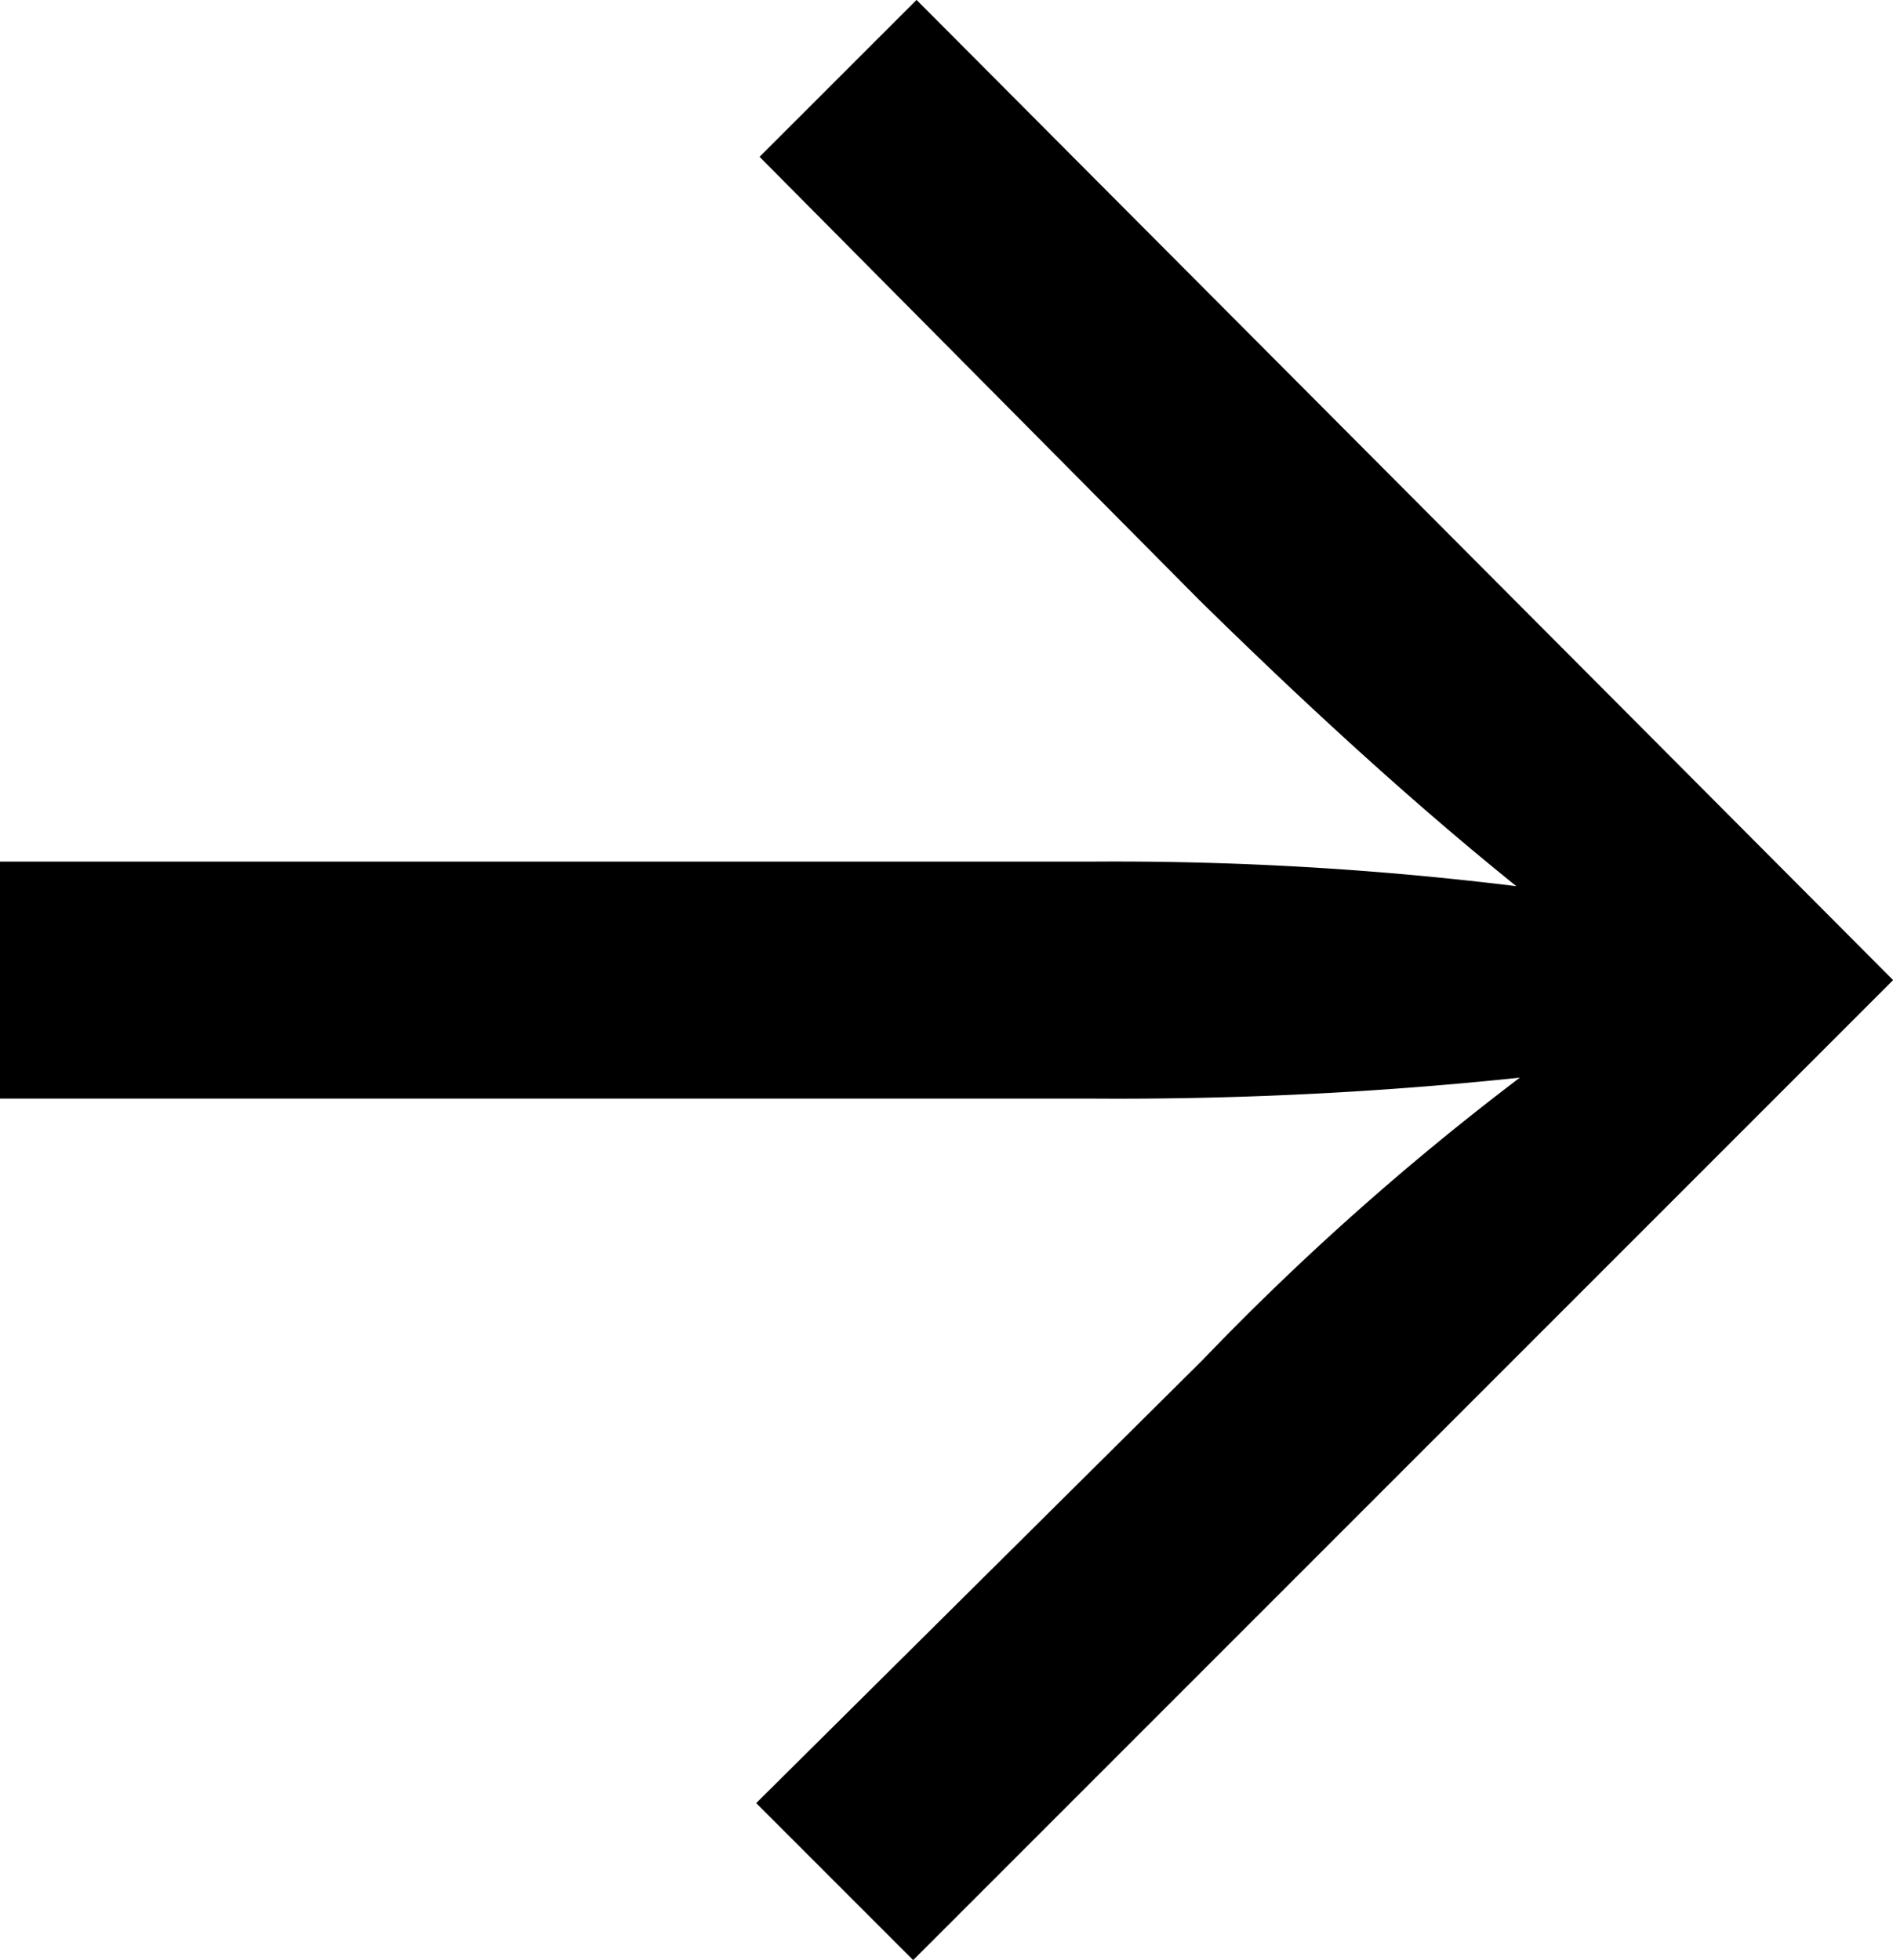<?xml version="1.0" encoding="UTF-8"?> <svg xmlns="http://www.w3.org/2000/svg" xmlns:xlink="http://www.w3.org/1999/xlink" width="19.175" height="19.852" viewBox="0 0 19.175 19.852"><defs><clipPath id="clip-path"><rect id="Rectangle_635" data-name="Rectangle 635" width="19.175" height="19.852"></rect></clipPath></defs><g id="Group_8582" data-name="Group 8582" transform="translate(0 0)"><g id="Group_8567" data-name="Group 8567" transform="translate(0 0)" clip-path="url(#clip-path)"><path id="Path_8315" data-name="Path 8315" d="M7.66,18.262l4.521-4.487a27.365,27.365,0,0,1,3.214-2.86,38.832,38.832,0,0,1-4.345.212H0v-2.4H11.051a33.18,33.18,0,0,1,4.309.249q-1.45-1.166-3.214-2.9L7.694,1.589,9.284,0l9.892,9.927L9.25,19.852Z" transform="translate(0 -0.001)"></path></g></g></svg> 